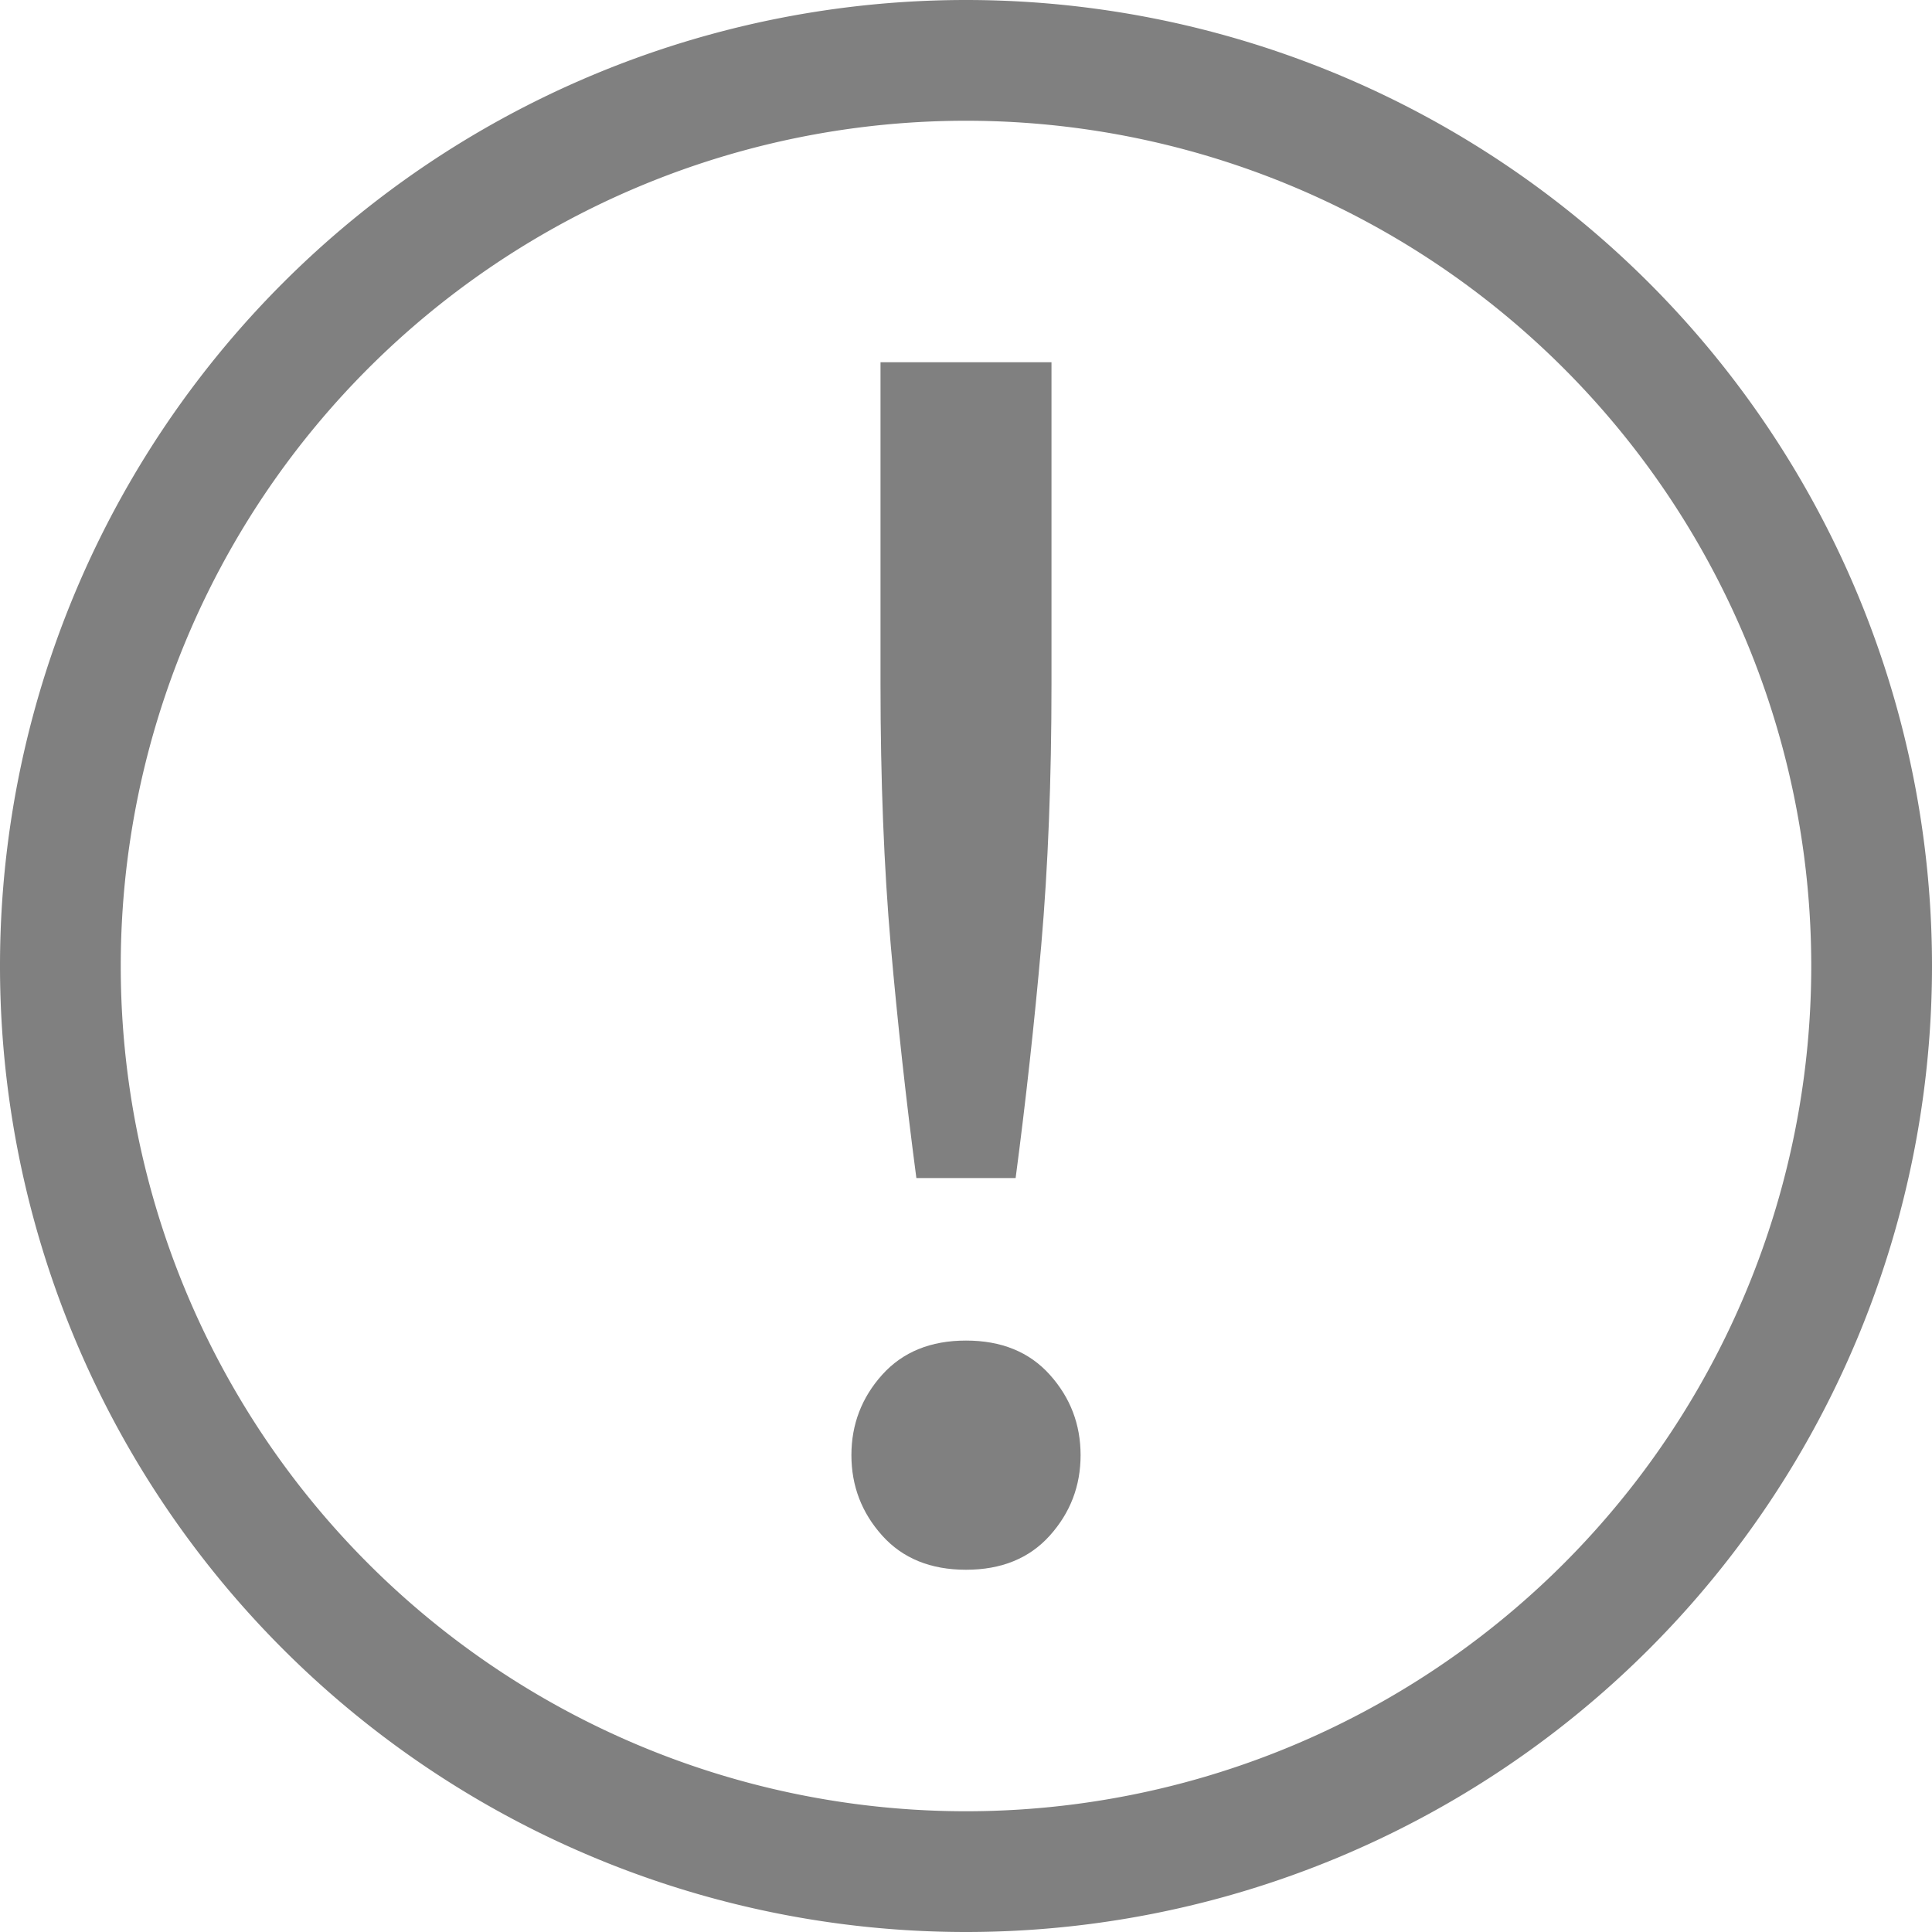 <svg viewBox="0 0 16 16" xmlns="http://www.w3.org/2000/svg">
 <g fill="gray">
  <path d="m8 0a8 8 0 0 0-8 8 8 8 0 0 0 8 8 8 8 0 0 0 8-8 8 8 0 0 0-8-8zm0 1a7 7 0 0 1 7 7 7 7 0 0 1-7 7 7 7 0 0 1-7-7 7 7 0 0 1 7-7z"/>
  <path d="M8.708 5.663q0 1.19-.085 2.167-.085.963-.212 1.926h-.822q-.127-.963-.212-1.926-.085-.977-.085-2.167V3h1.416zm.241 6.388q0 .382-.255.666Q8.44 13 8 13q-.44 0-.694-.283-.255-.284-.255-.666 0-.382.255-.666.255-.283.694-.283.44 0 .694.283.255.284.255.666z" font-family="Ubuntu" font-weight="400" letter-spacing="0" word-spacing="0"/>
 </g>
</svg>
